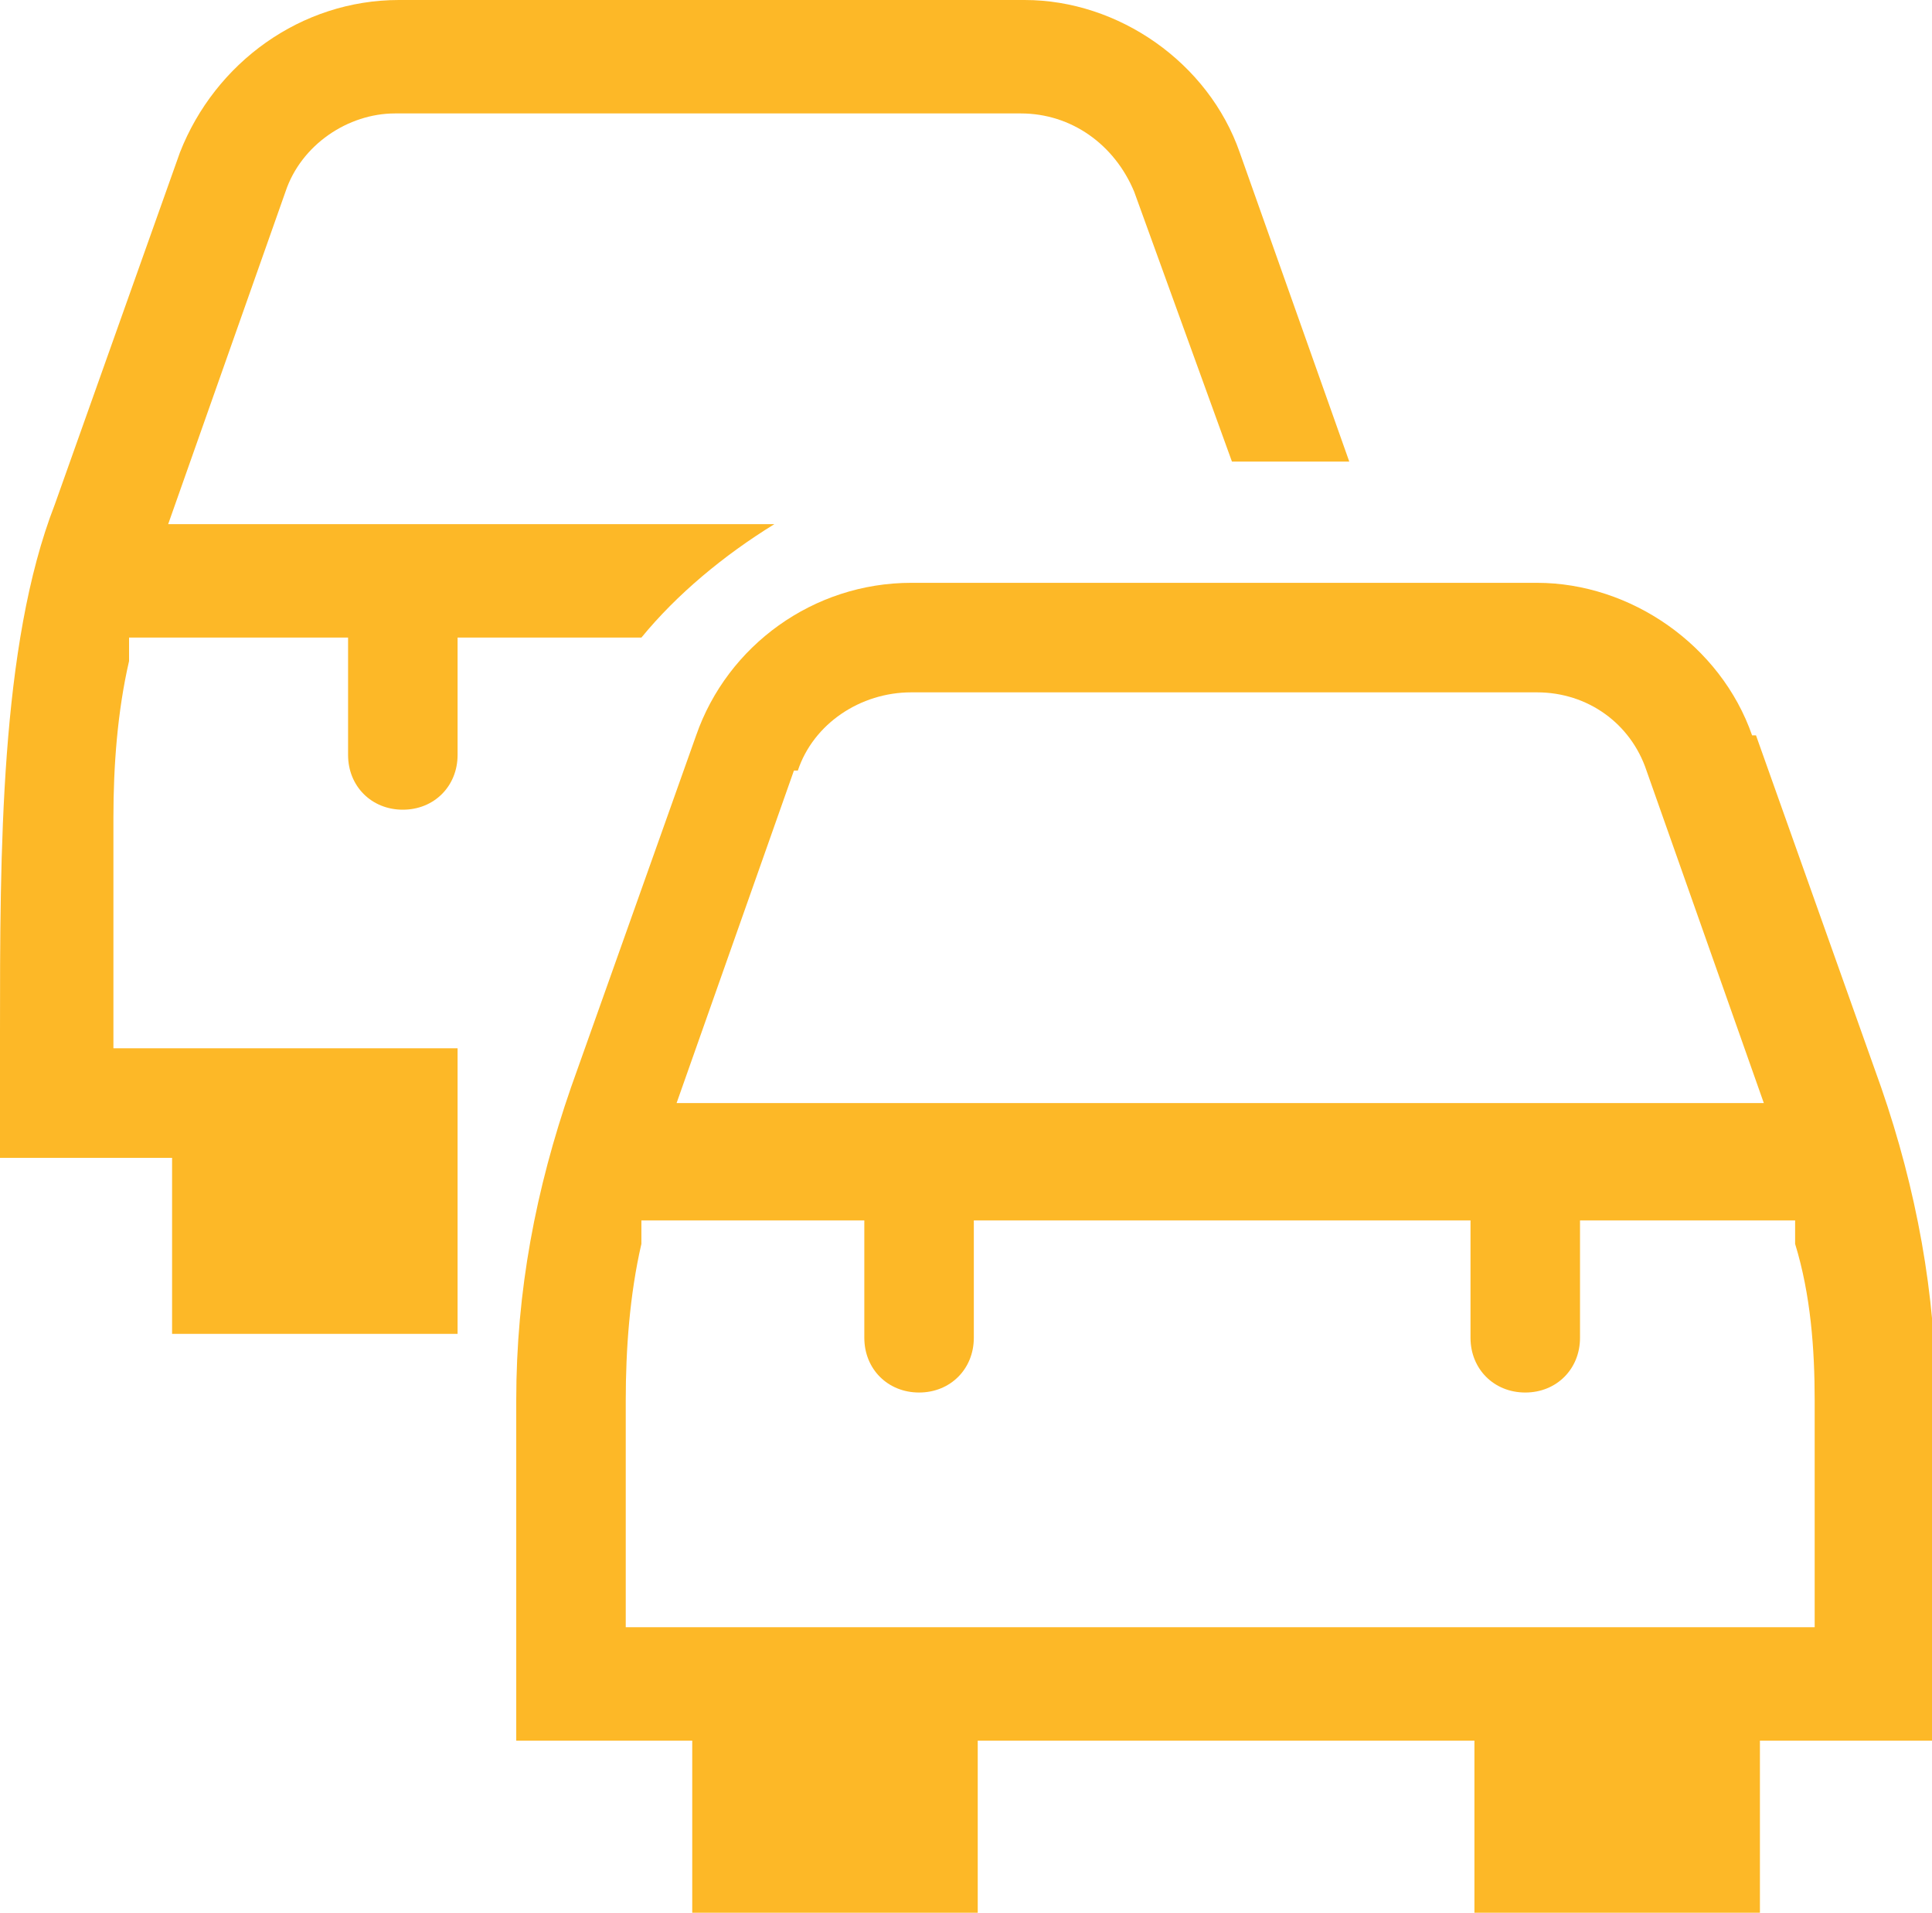 <?xml version="1.0" encoding="UTF-8"?>
<svg id="Layer_1" xmlns="http://www.w3.org/2000/svg" version="1.1" viewBox="0 0 49.4 48.9">
  <!-- Generator: Adobe Illustrator 29.2.1, SVG Export Plug-In . SVG Version: 2.1.0 Build 116)  -->
  <defs>
    <style>
      .st0 {
        fill: #fdb827;
      }
    </style>
  </defs>
  <path class="st0" d="M19.8,13.4H4.3l3-8.5c.4-1.2,1.6-2,2.8-2h16c1.3,0,2.4.8,2.9,2l2.5,6.9h3l-2.8-7.9c-.8-2.3-3.1-3.9-5.5-3.9H10.2c-2.5,0-4.7,1.6-5.6,3.9L1.4,12.9C0,16.5,0,21.8,0,26.4c0,1.1,0,2.2,0,3.2h4.4v4.5h7.3v-7.3H2.9v-5.9c0-1.3.1-2.7.4-4v-.6h5.6v3c0,.8.6,1.4,1.4,1.4s1.4-.6,1.4-1.4v-3h4.7c.9-1.1,2.1-2.1,3.4-2.9Z"/>
  <path class="st0" d="M44.8,18.8c-.8-2.3-3.1-3.9-5.5-3.9h-16c-2.5,0-4.7,1.6-5.5,3.9l-3.2,9c-.9,2.6-1.4,5.2-1.4,8v8.7h4.5v4.5h7.3v-4.5h12.7v4.5h7.3v-4.5h4.5v-8.7c0-2.7-.5-5.4-1.4-8l-3.2-9h0ZM20.4,19.7c.4-1.2,1.6-2,2.9-2h16c1.3,0,2.4.8,2.8,2l3,8.5h-27.8l3-8.5h0ZM46.5,41.6H16v-5.8c0-1.3.1-2.7.4-4v-.6h5.7v3c0,.8.6,1.4,1.4,1.4s1.4-.6,1.4-1.4v-3h12.7v3c0,.8.6,1.4,1.4,1.4s1.4-.6,1.4-1.4v-3h5.5v.6c.4,1.3.5,2.7.5,4v5.8h0Z"/>
</svg>
